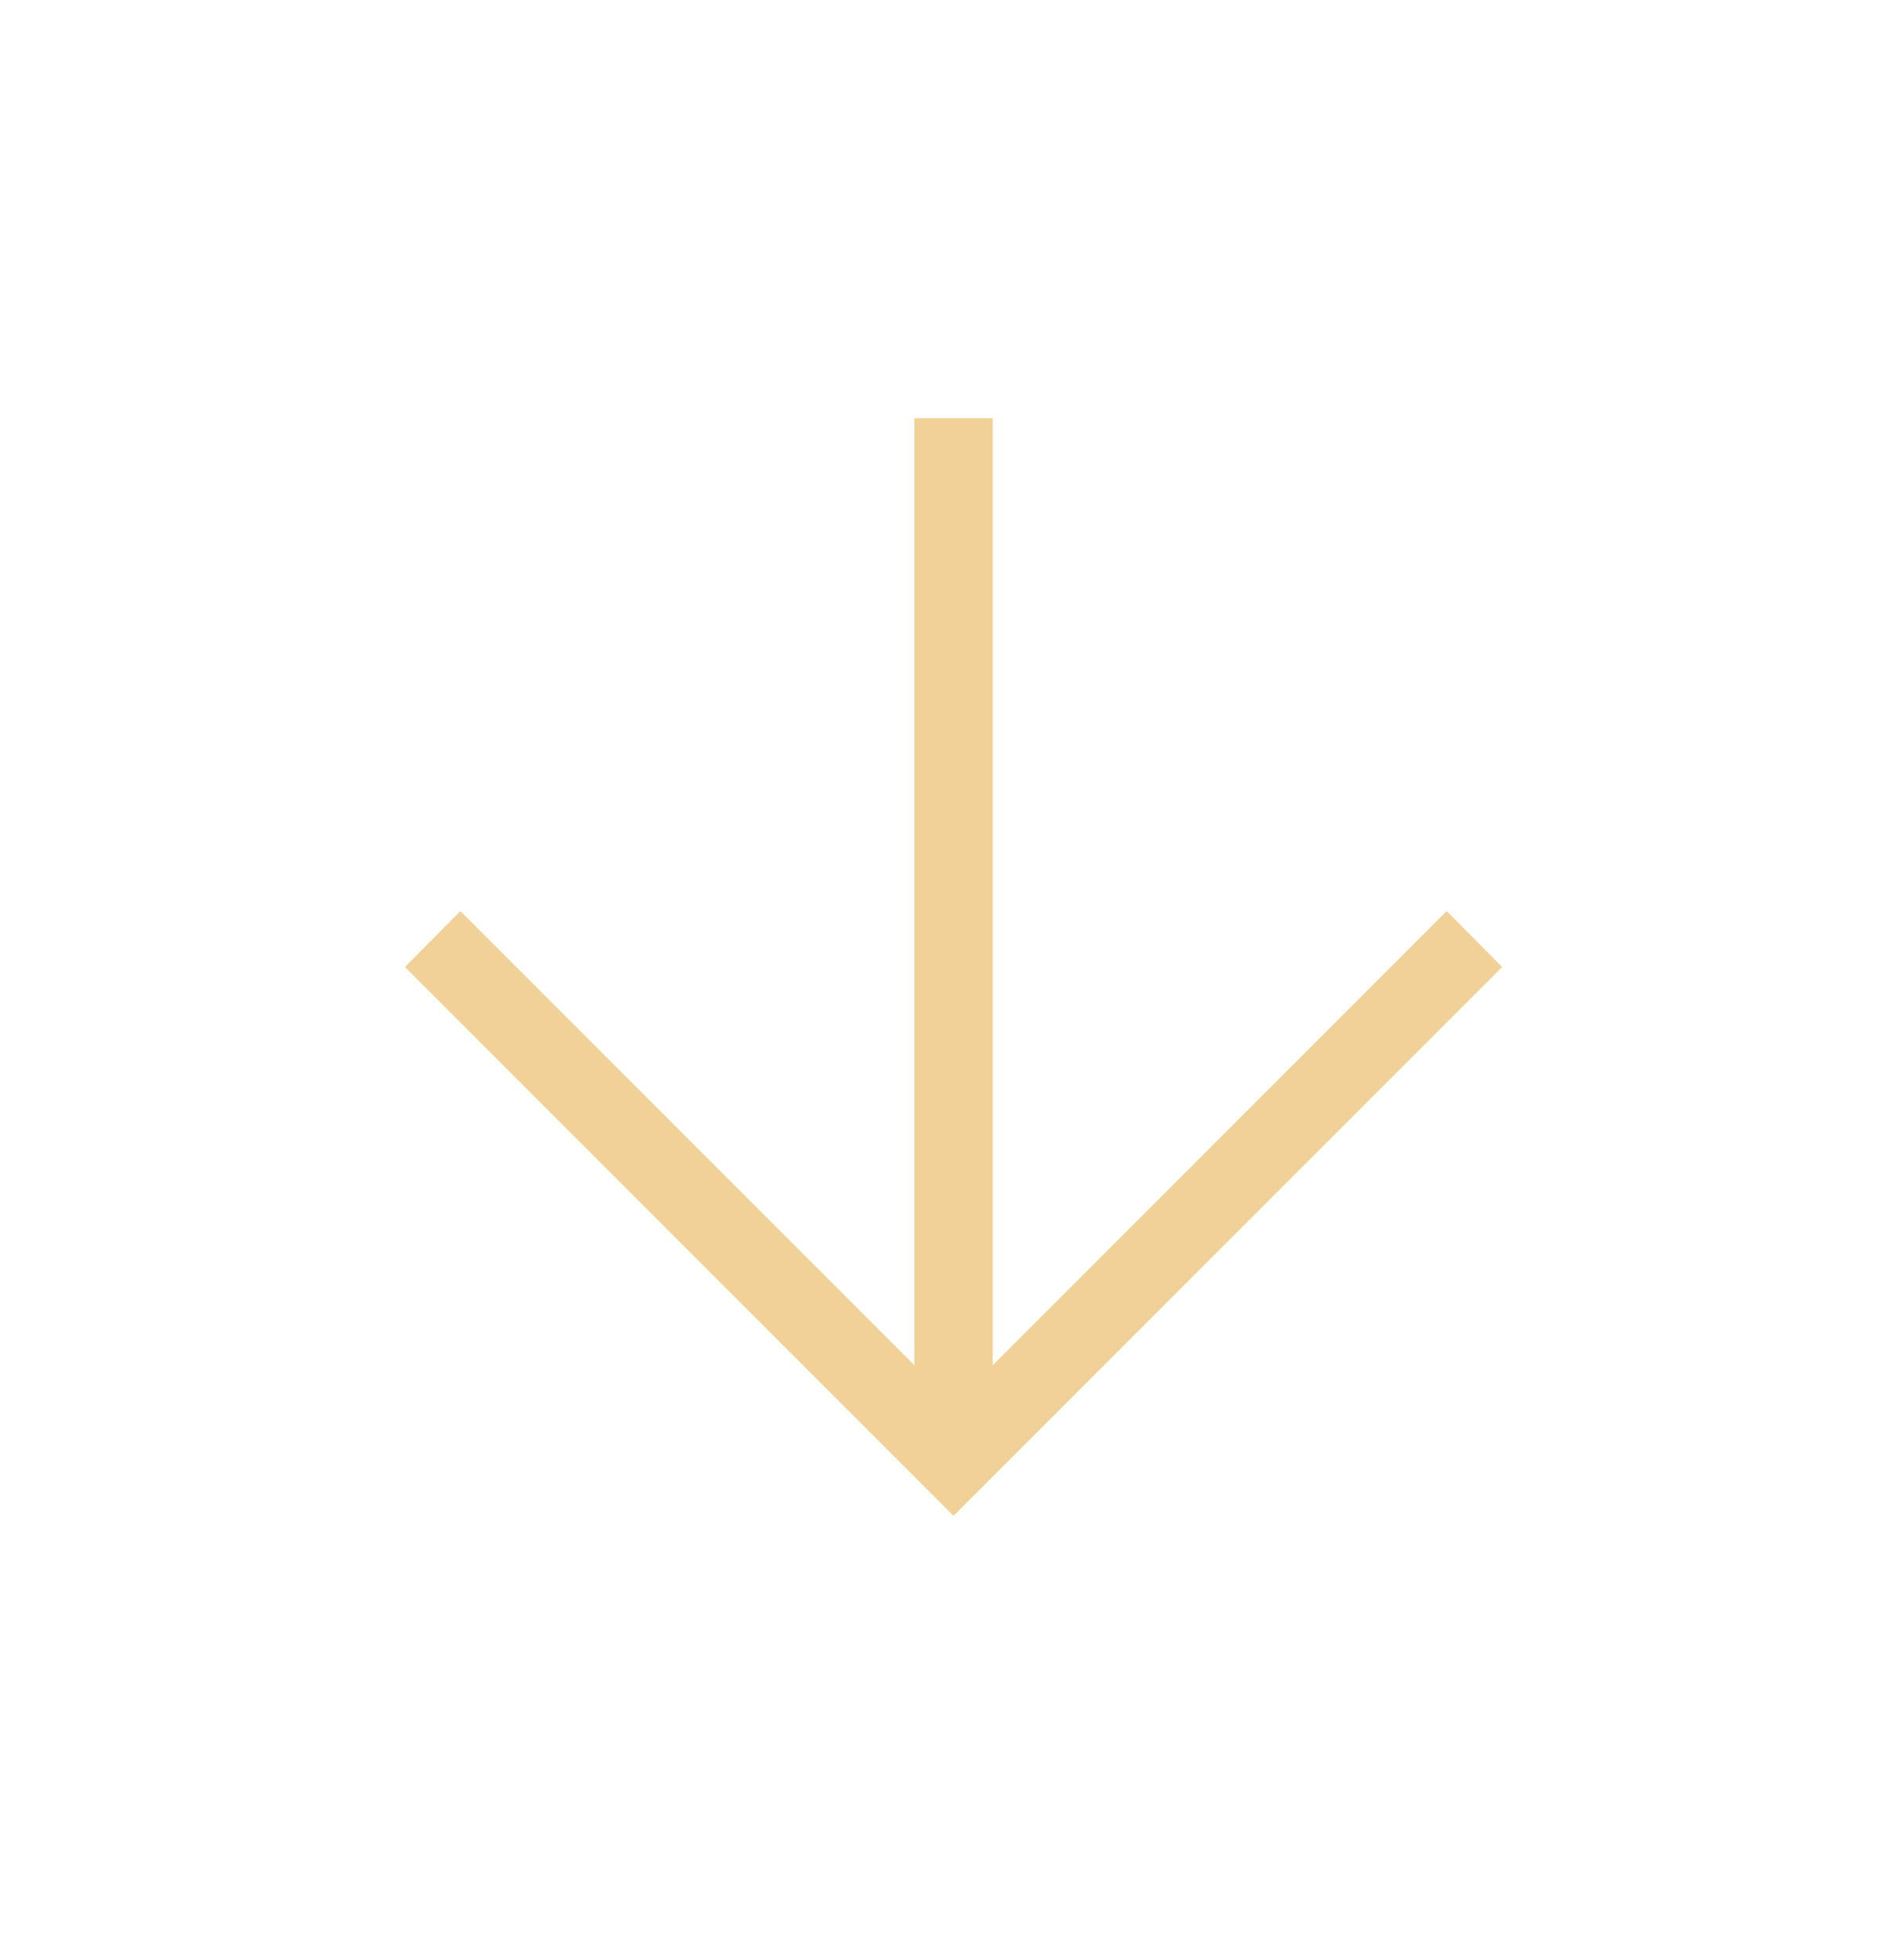 <svg width="29" height="30" viewBox="0 0 29 30" fill="none" xmlns="http://www.w3.org/2000/svg">
<mask id="mask0_4251_11822" style="mask-type:alpha" maskUnits="userSpaceOnUse" x="0" y="0" width="29" height="30">
<rect x="0.2" y="0.4" width="28.8" height="28.8" fill="#D9D9D9"/>
</mask>
<g mask="url(#mask0_4251_11822)">
<path d="M14 6.4V20.895L7.049 13.944L6.2 14.8L14.6 23.2L23 14.8L22.151 13.944L15.2 20.895V6.4H14Z" fill="#F1D197"/>
</g>
</svg>
